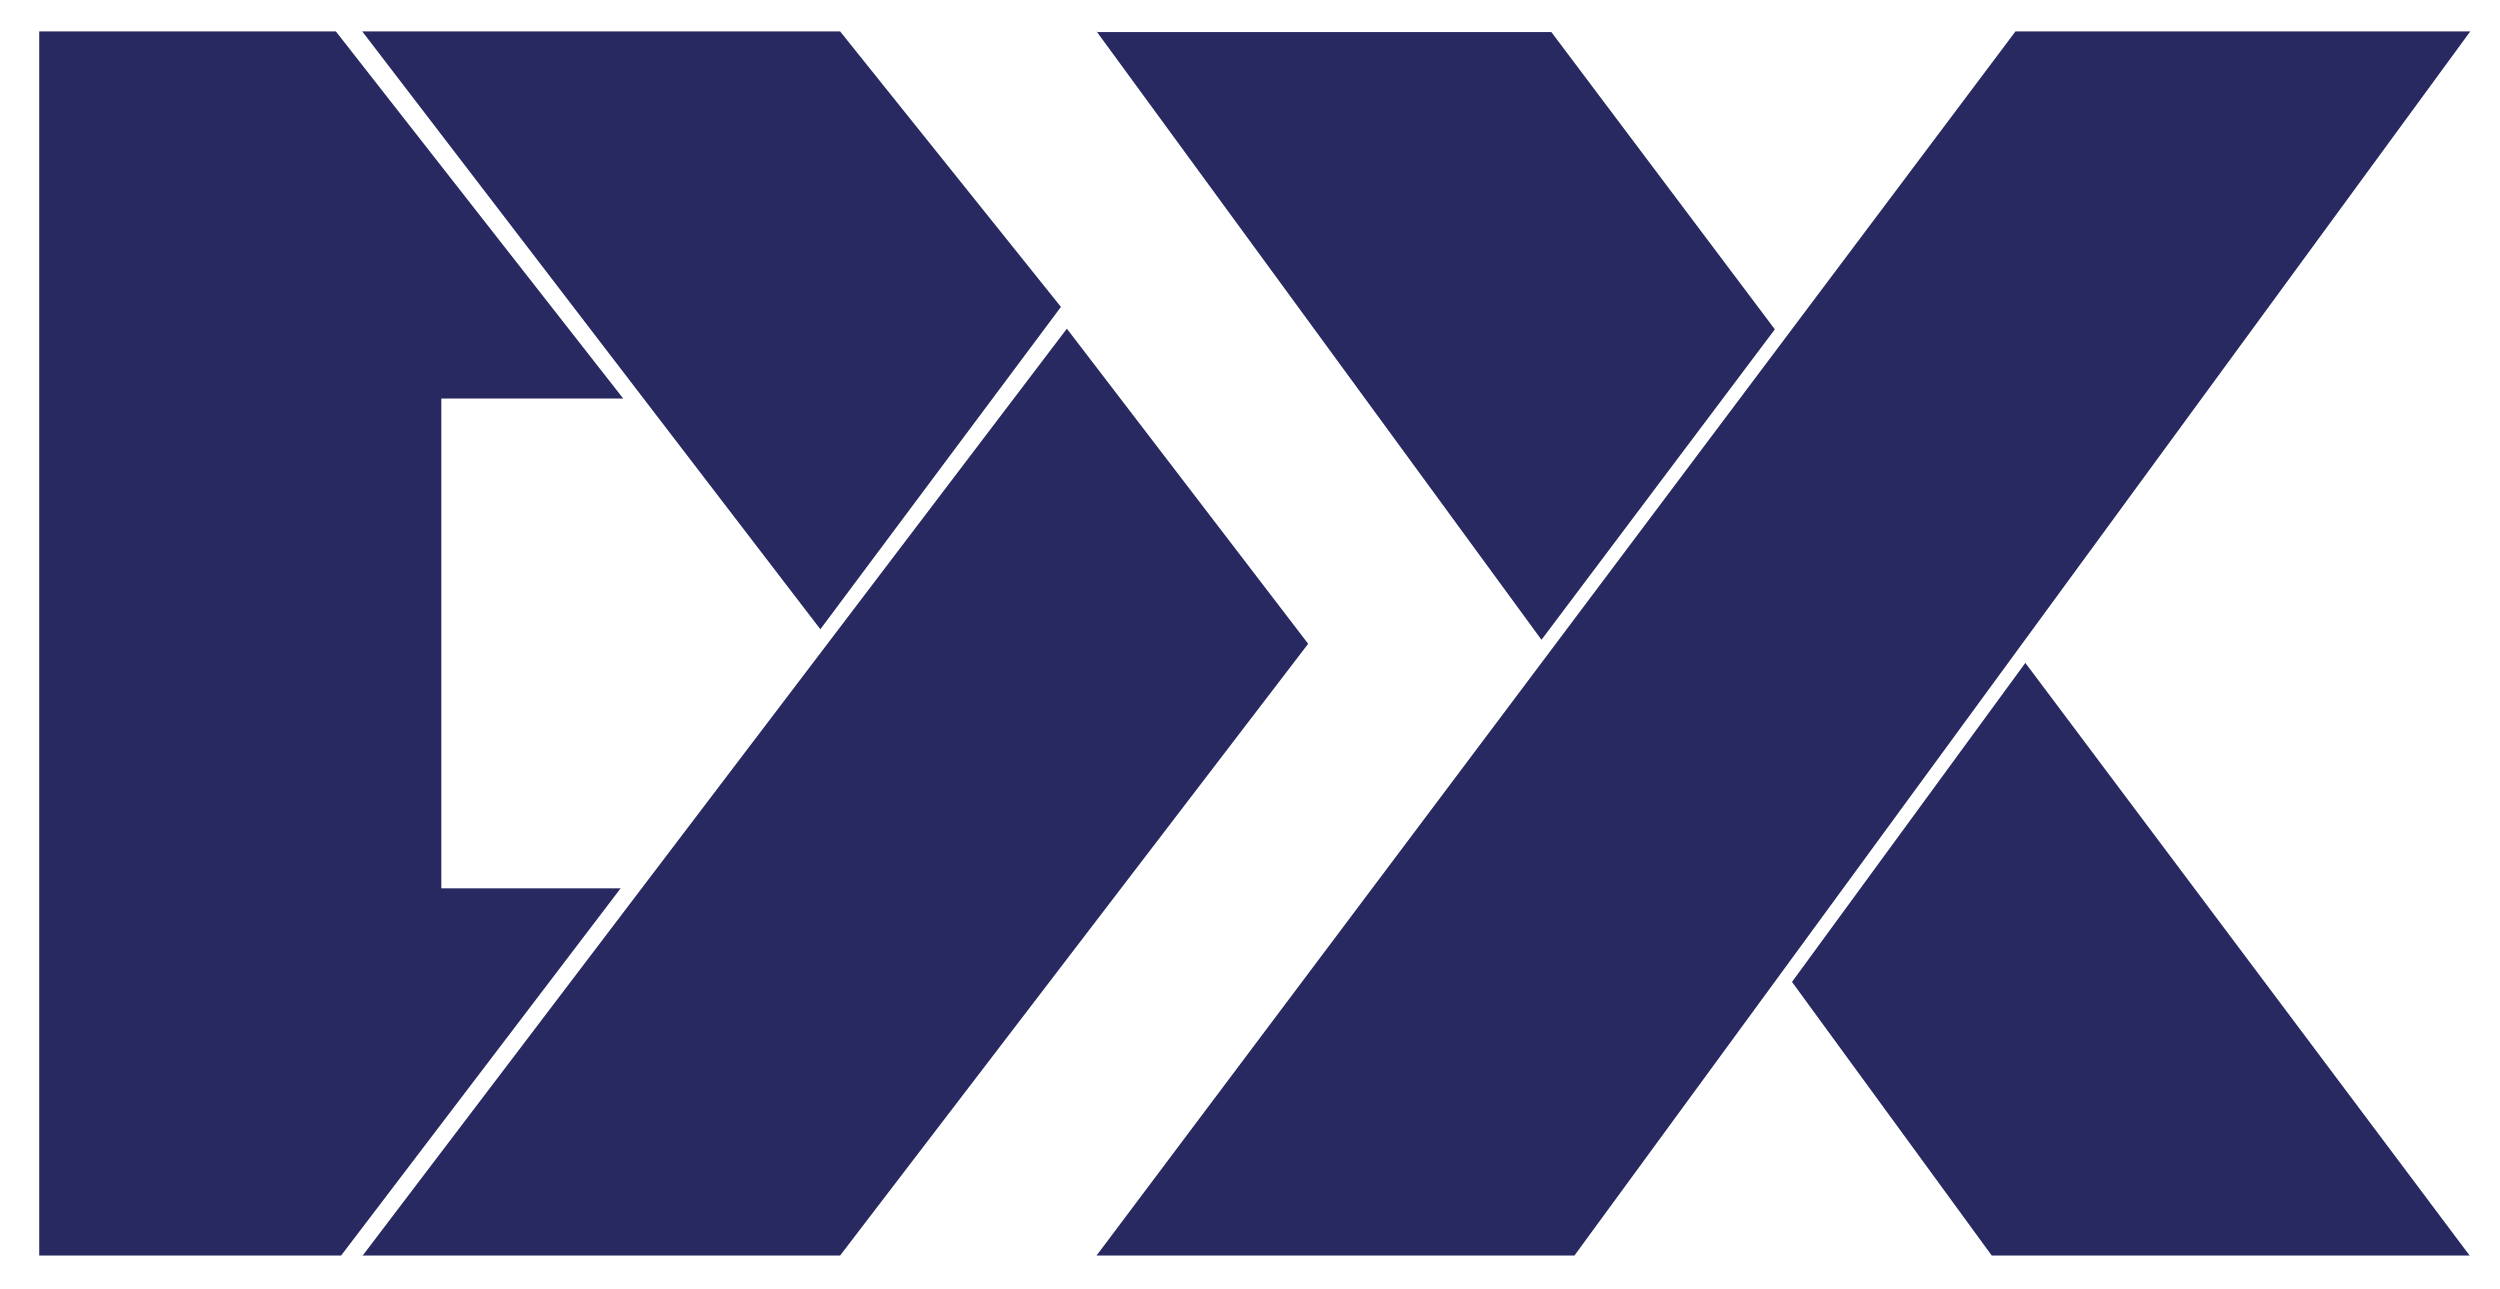 <svg width="64" height="33" viewBox="0 0 64 33" fill="none" xmlns="http://www.w3.org/2000/svg">
<path d="M63.239 0.804L40.306 32.141H28.072L51.596 0.804H63.239ZM9.273 32.141H21.507L33.489 16.481L27.312 8.414L9.273 32.157V32.141ZM9.273 0.804L21.001 16.109L27.16 7.857L21.507 0.804H9.273ZM1.004 0.804V32.141H8.733L15.888 22.741H11.298V10.203H15.955L8.598 0.804H0.987H1.004ZM28.072 0.804L39.462 16.379L45.436 8.431L39.715 0.821H28.072V0.804ZM45.875 25.137L50.988 32.141H63.222L51.849 16.97L45.875 25.137Z" fill="#292961"/>
</svg>
